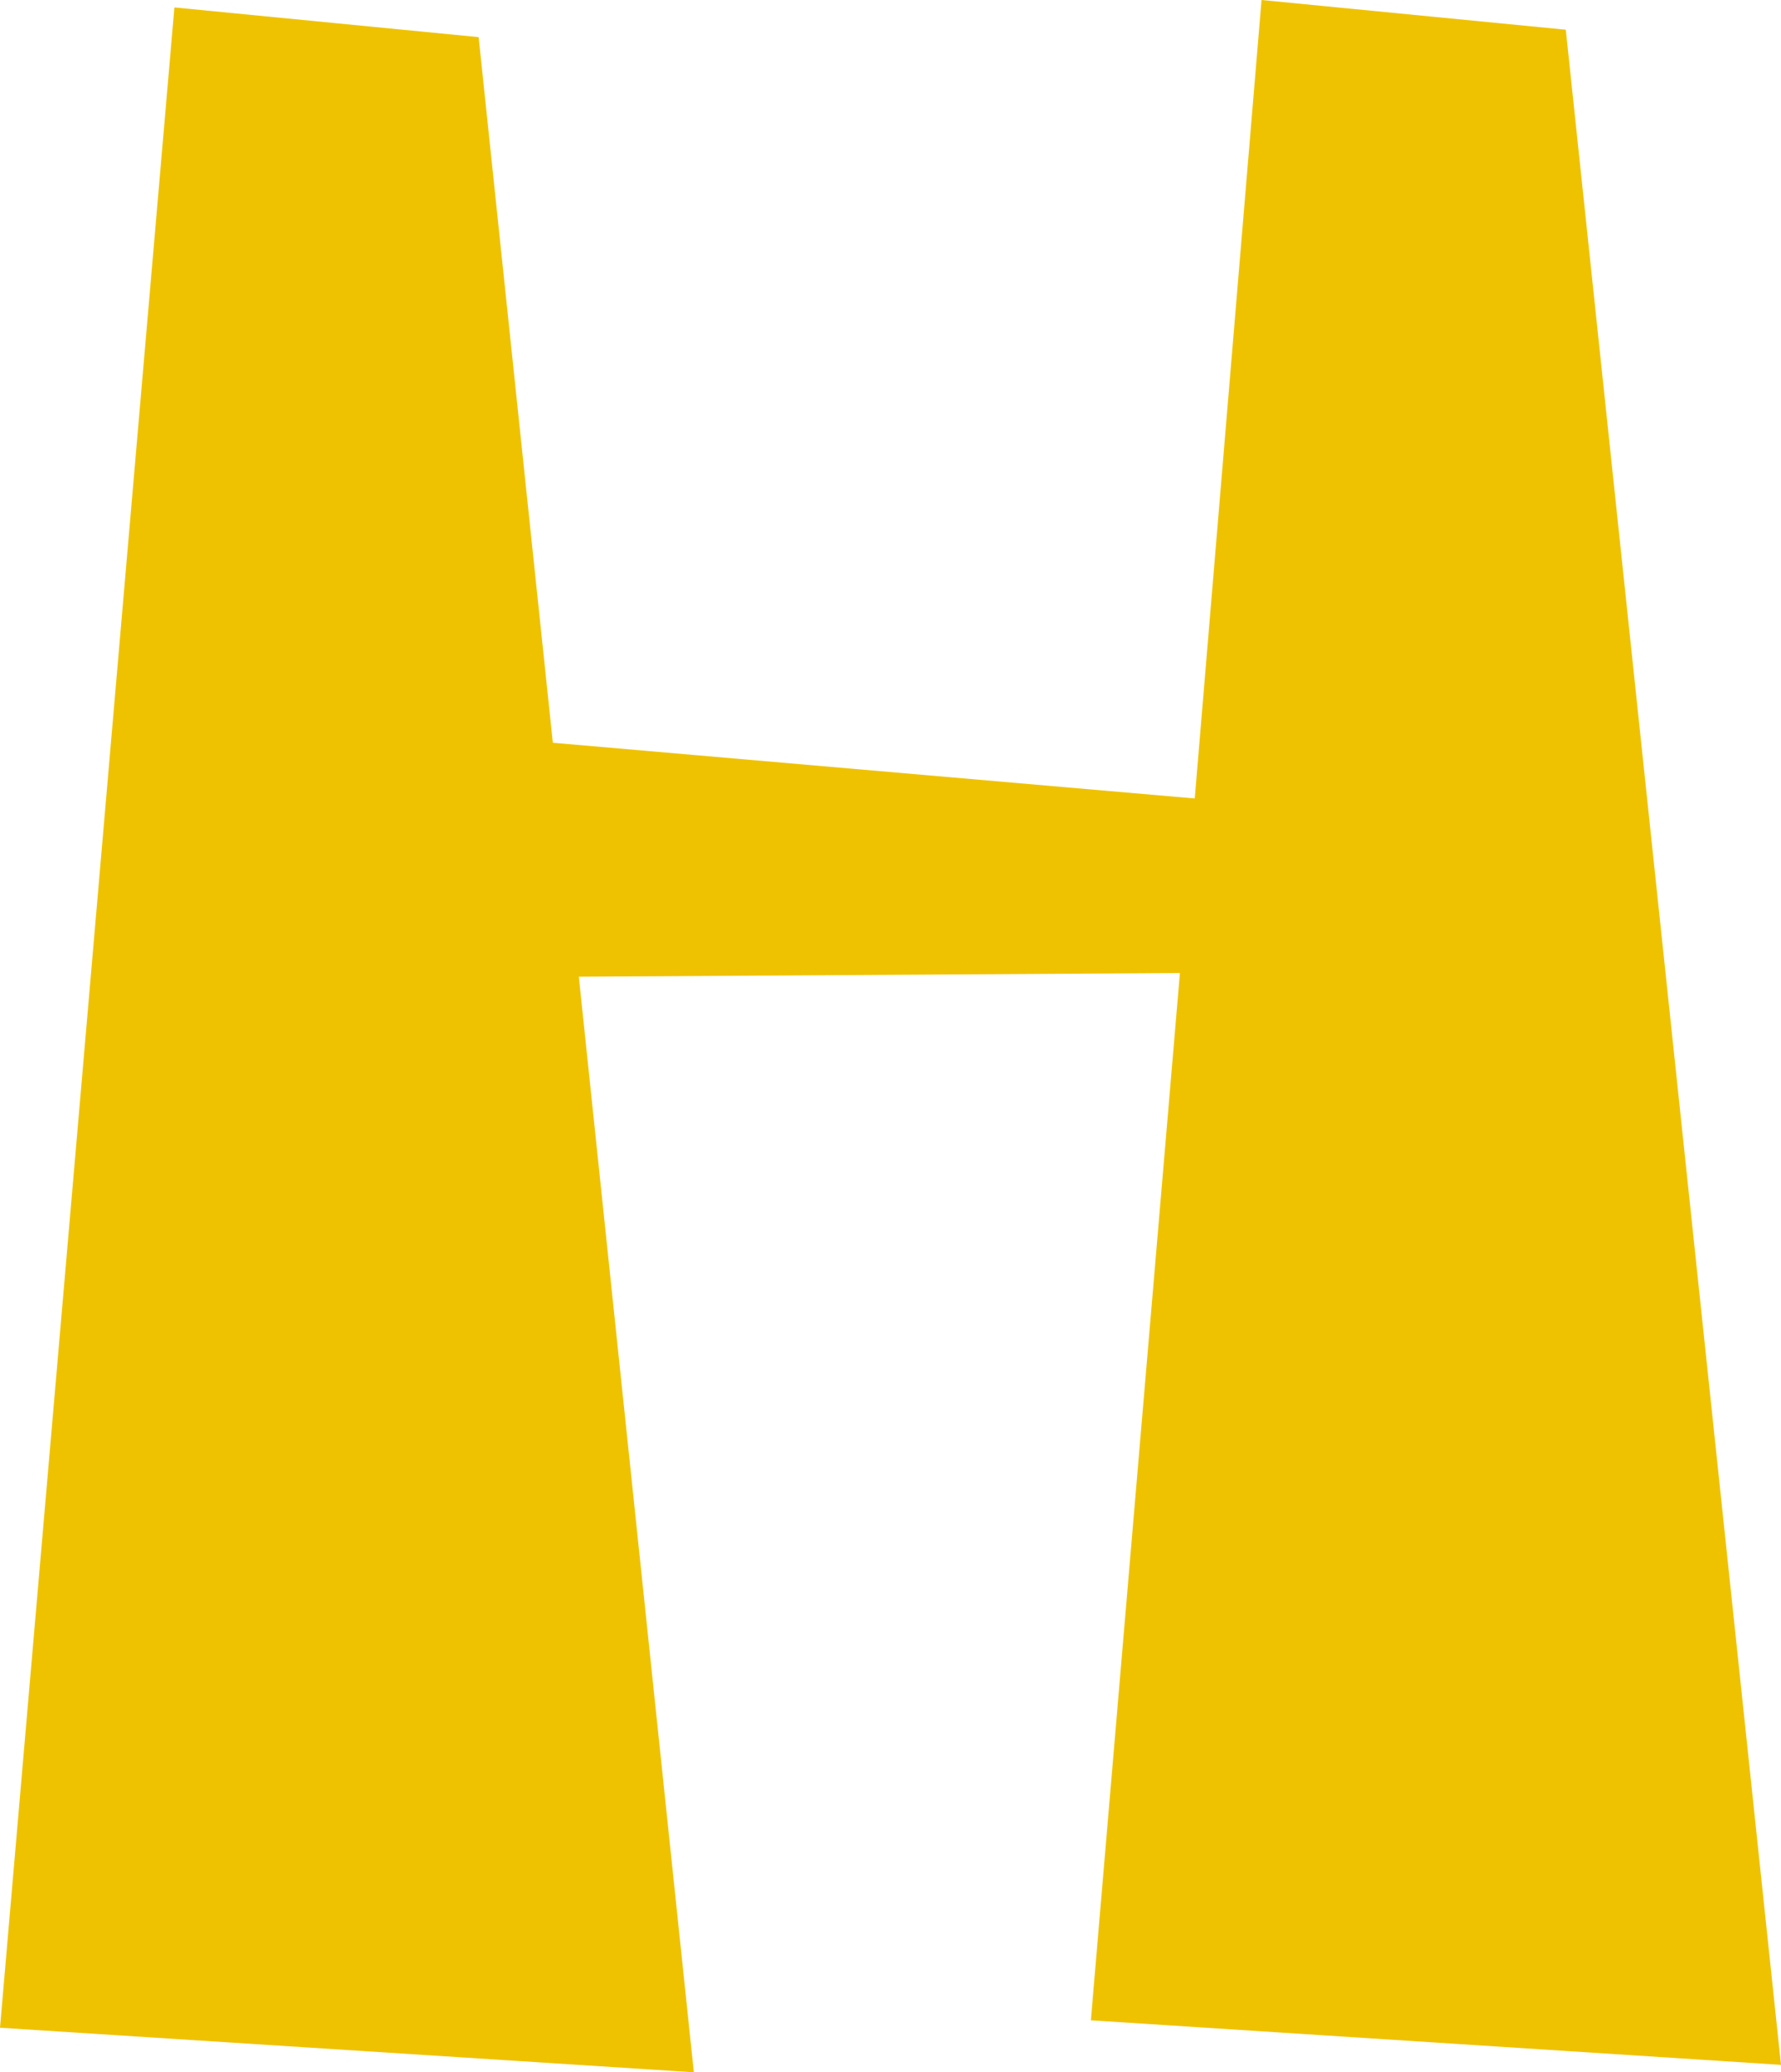 <svg width="135" height="157" viewBox="0 0 135 157" fill="none" xmlns="http://www.w3.org/2000/svg">
<path d="M95.625 0L90.562 60.493L41.906 56.272L36.281 2.814L13.219 0.563L0 153.624L52.594 157L43.875 73.998L89.438 73.717L82.688 153.061L135 156.437L118.688 2.251L95.625 0Z" fill="#EFC200"/>
</svg>
